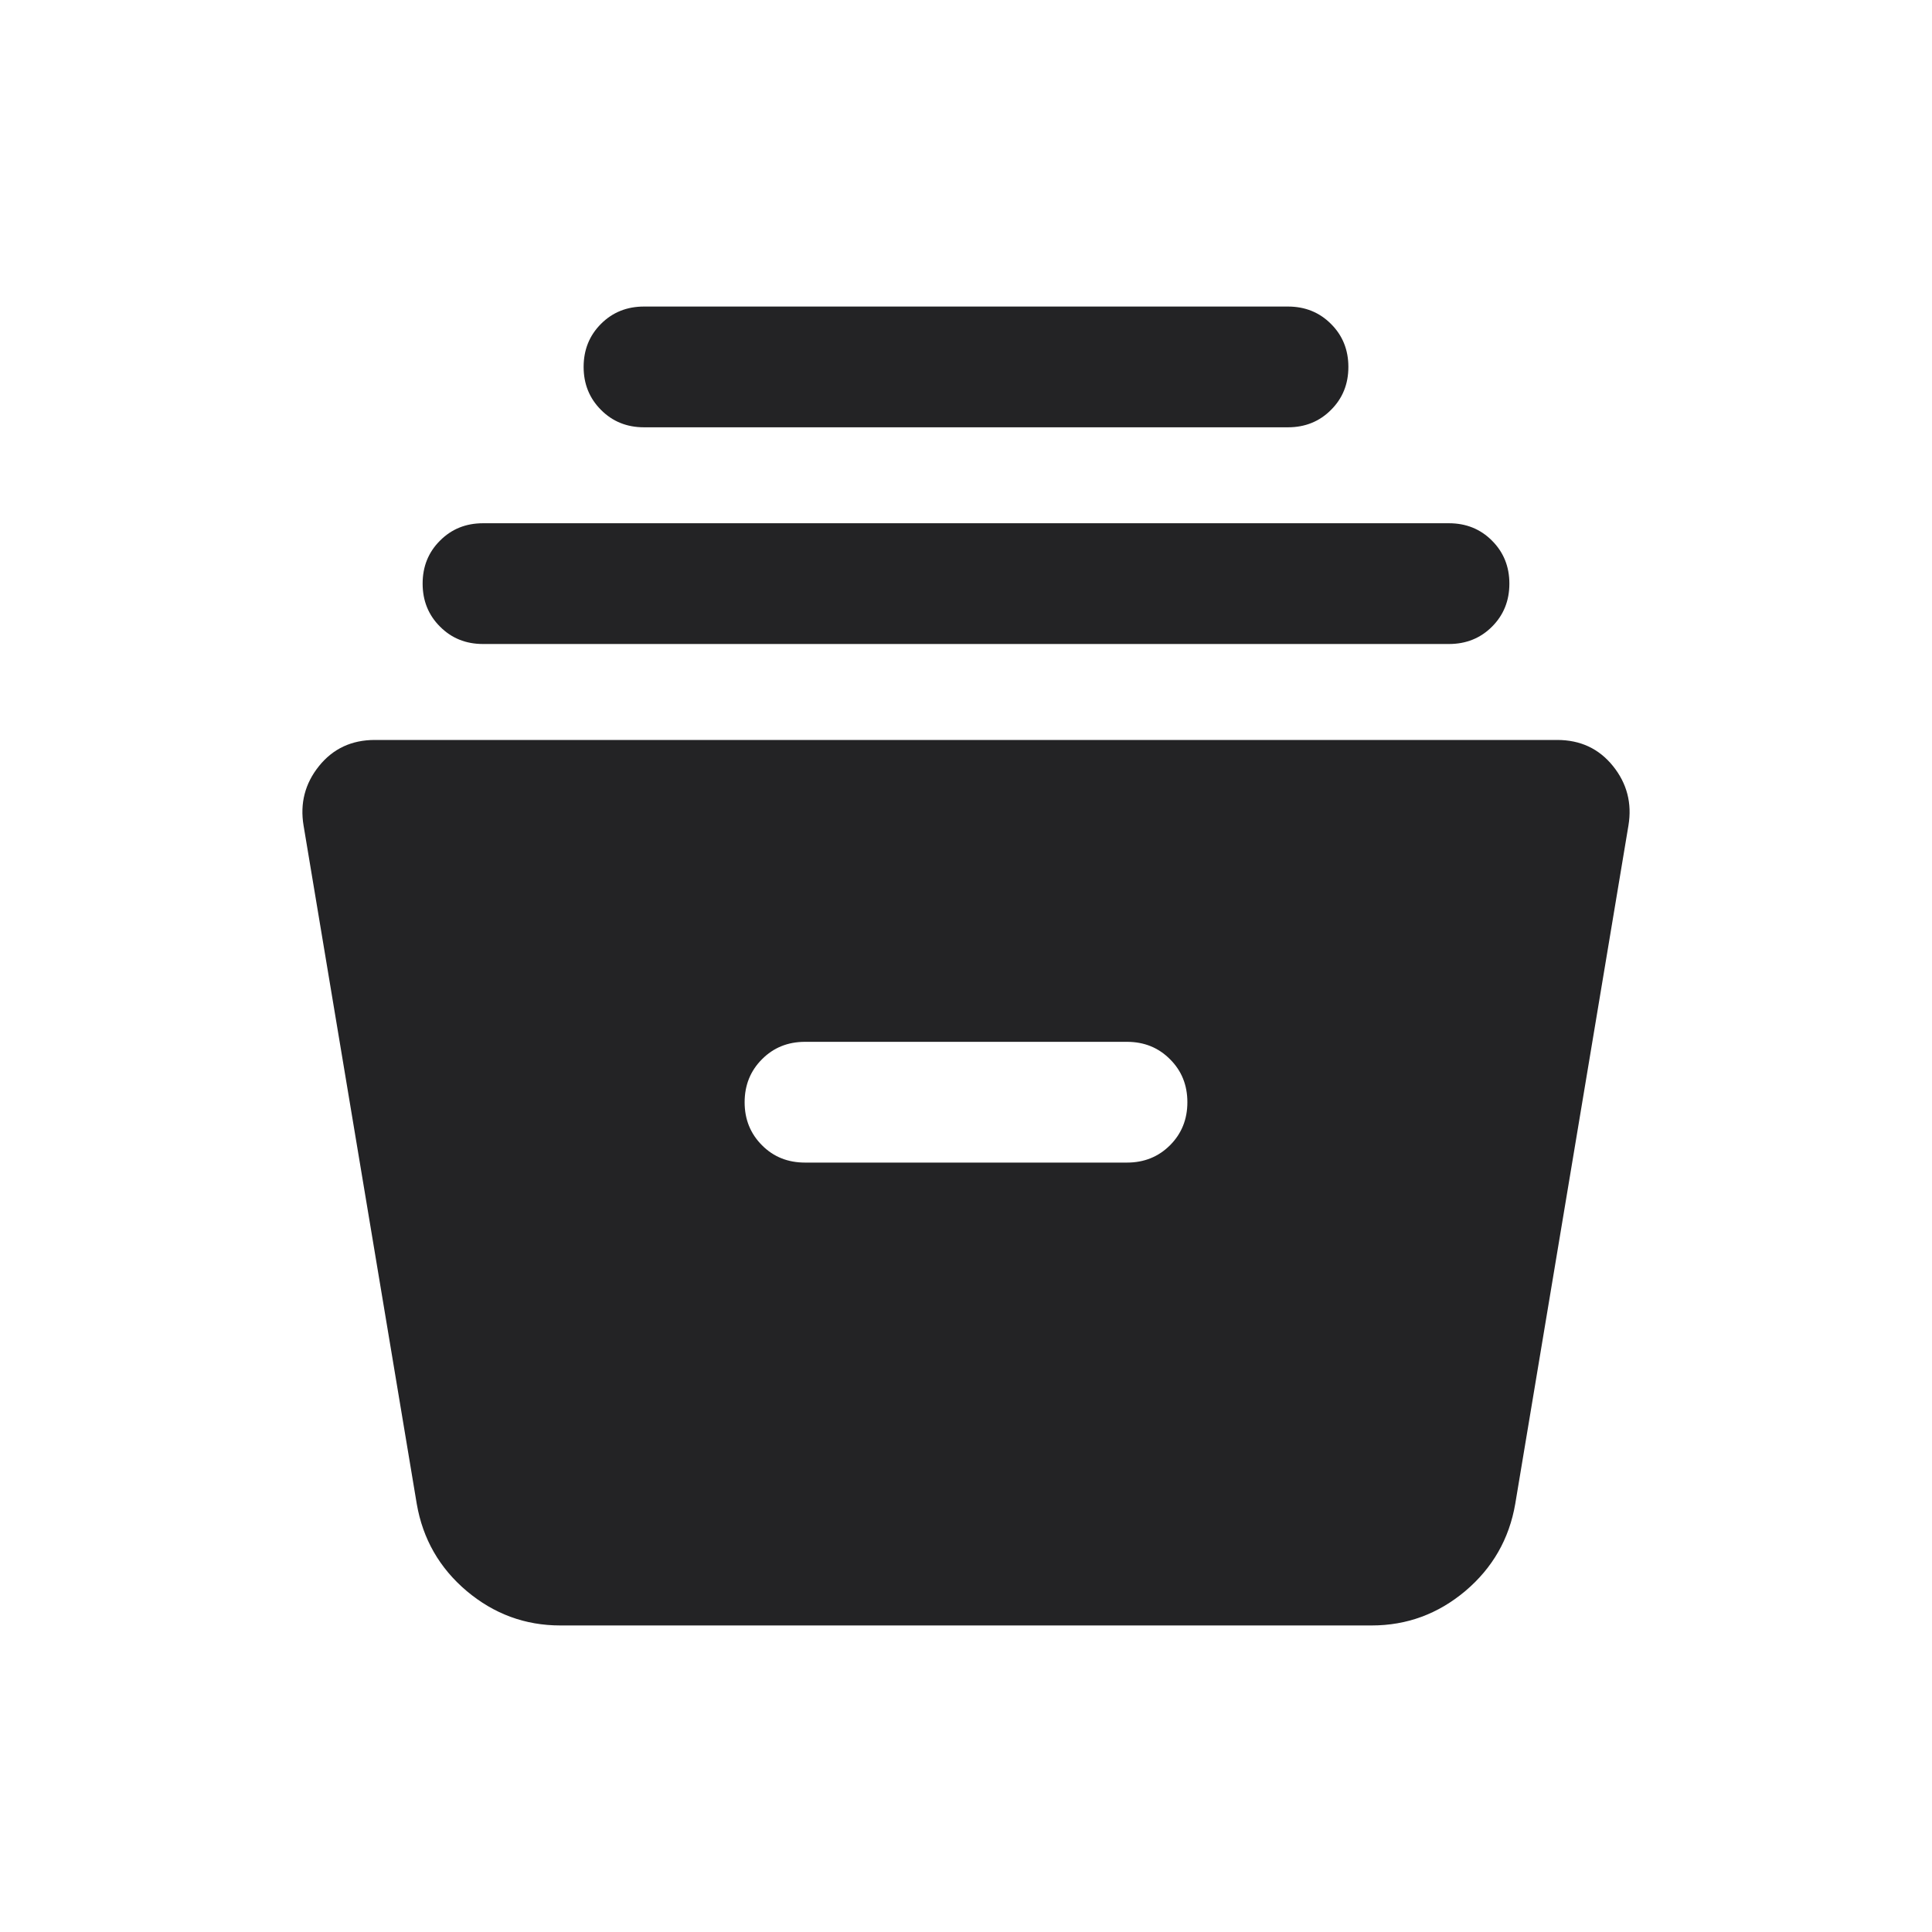 <svg width="24" height="24" viewBox="0 0 24 24" fill="none" xmlns="http://www.w3.org/2000/svg">
<path d="M6.96 20.192C6.523 20.192 6.136 20.049 5.797 19.764C5.459 19.478 5.252 19.117 5.177 18.681L3.771 10.255C3.725 9.979 3.789 9.732 3.963 9.516C4.137 9.3 4.368 9.192 4.656 9.192H19.344C19.632 9.192 19.863 9.3 20.037 9.516C20.211 9.732 20.275 9.979 20.229 10.255L18.823 18.681C18.748 19.117 18.541 19.478 18.203 19.764C17.864 20.049 17.477 20.192 17.04 20.192H6.96ZM10 14.442H14C14.213 14.442 14.391 14.37 14.534 14.227C14.678 14.083 14.75 13.905 14.75 13.692C14.75 13.479 14.678 13.301 14.534 13.158C14.391 13.014 14.213 12.942 14 12.942H10C9.787 12.942 9.609 13.014 9.466 13.158C9.322 13.302 9.25 13.48 9.25 13.693C9.25 13.905 9.322 14.083 9.466 14.227C9.609 14.371 9.787 14.442 10 14.442ZM6 8C5.787 8 5.609 7.928 5.466 7.784C5.322 7.641 5.25 7.462 5.25 7.25C5.25 7.037 5.322 6.859 5.466 6.716C5.609 6.572 5.787 6.5 6 6.5H18C18.212 6.5 18.391 6.572 18.534 6.716C18.678 6.86 18.75 7.038 18.75 7.25C18.75 7.463 18.678 7.641 18.534 7.785C18.391 7.928 18.212 8 18 8H6ZM8 5.308C7.787 5.308 7.609 5.236 7.466 5.092C7.322 4.948 7.25 4.77 7.25 4.558C7.25 4.345 7.322 4.167 7.466 4.023C7.609 3.88 7.787 3.808 8 3.808H16C16.212 3.808 16.391 3.88 16.534 4.024C16.678 4.167 16.75 4.346 16.75 4.558C16.75 4.771 16.678 4.949 16.534 5.092C16.391 5.236 16.212 5.308 16 5.308H8Z" fill="#232325"/>
</svg>
